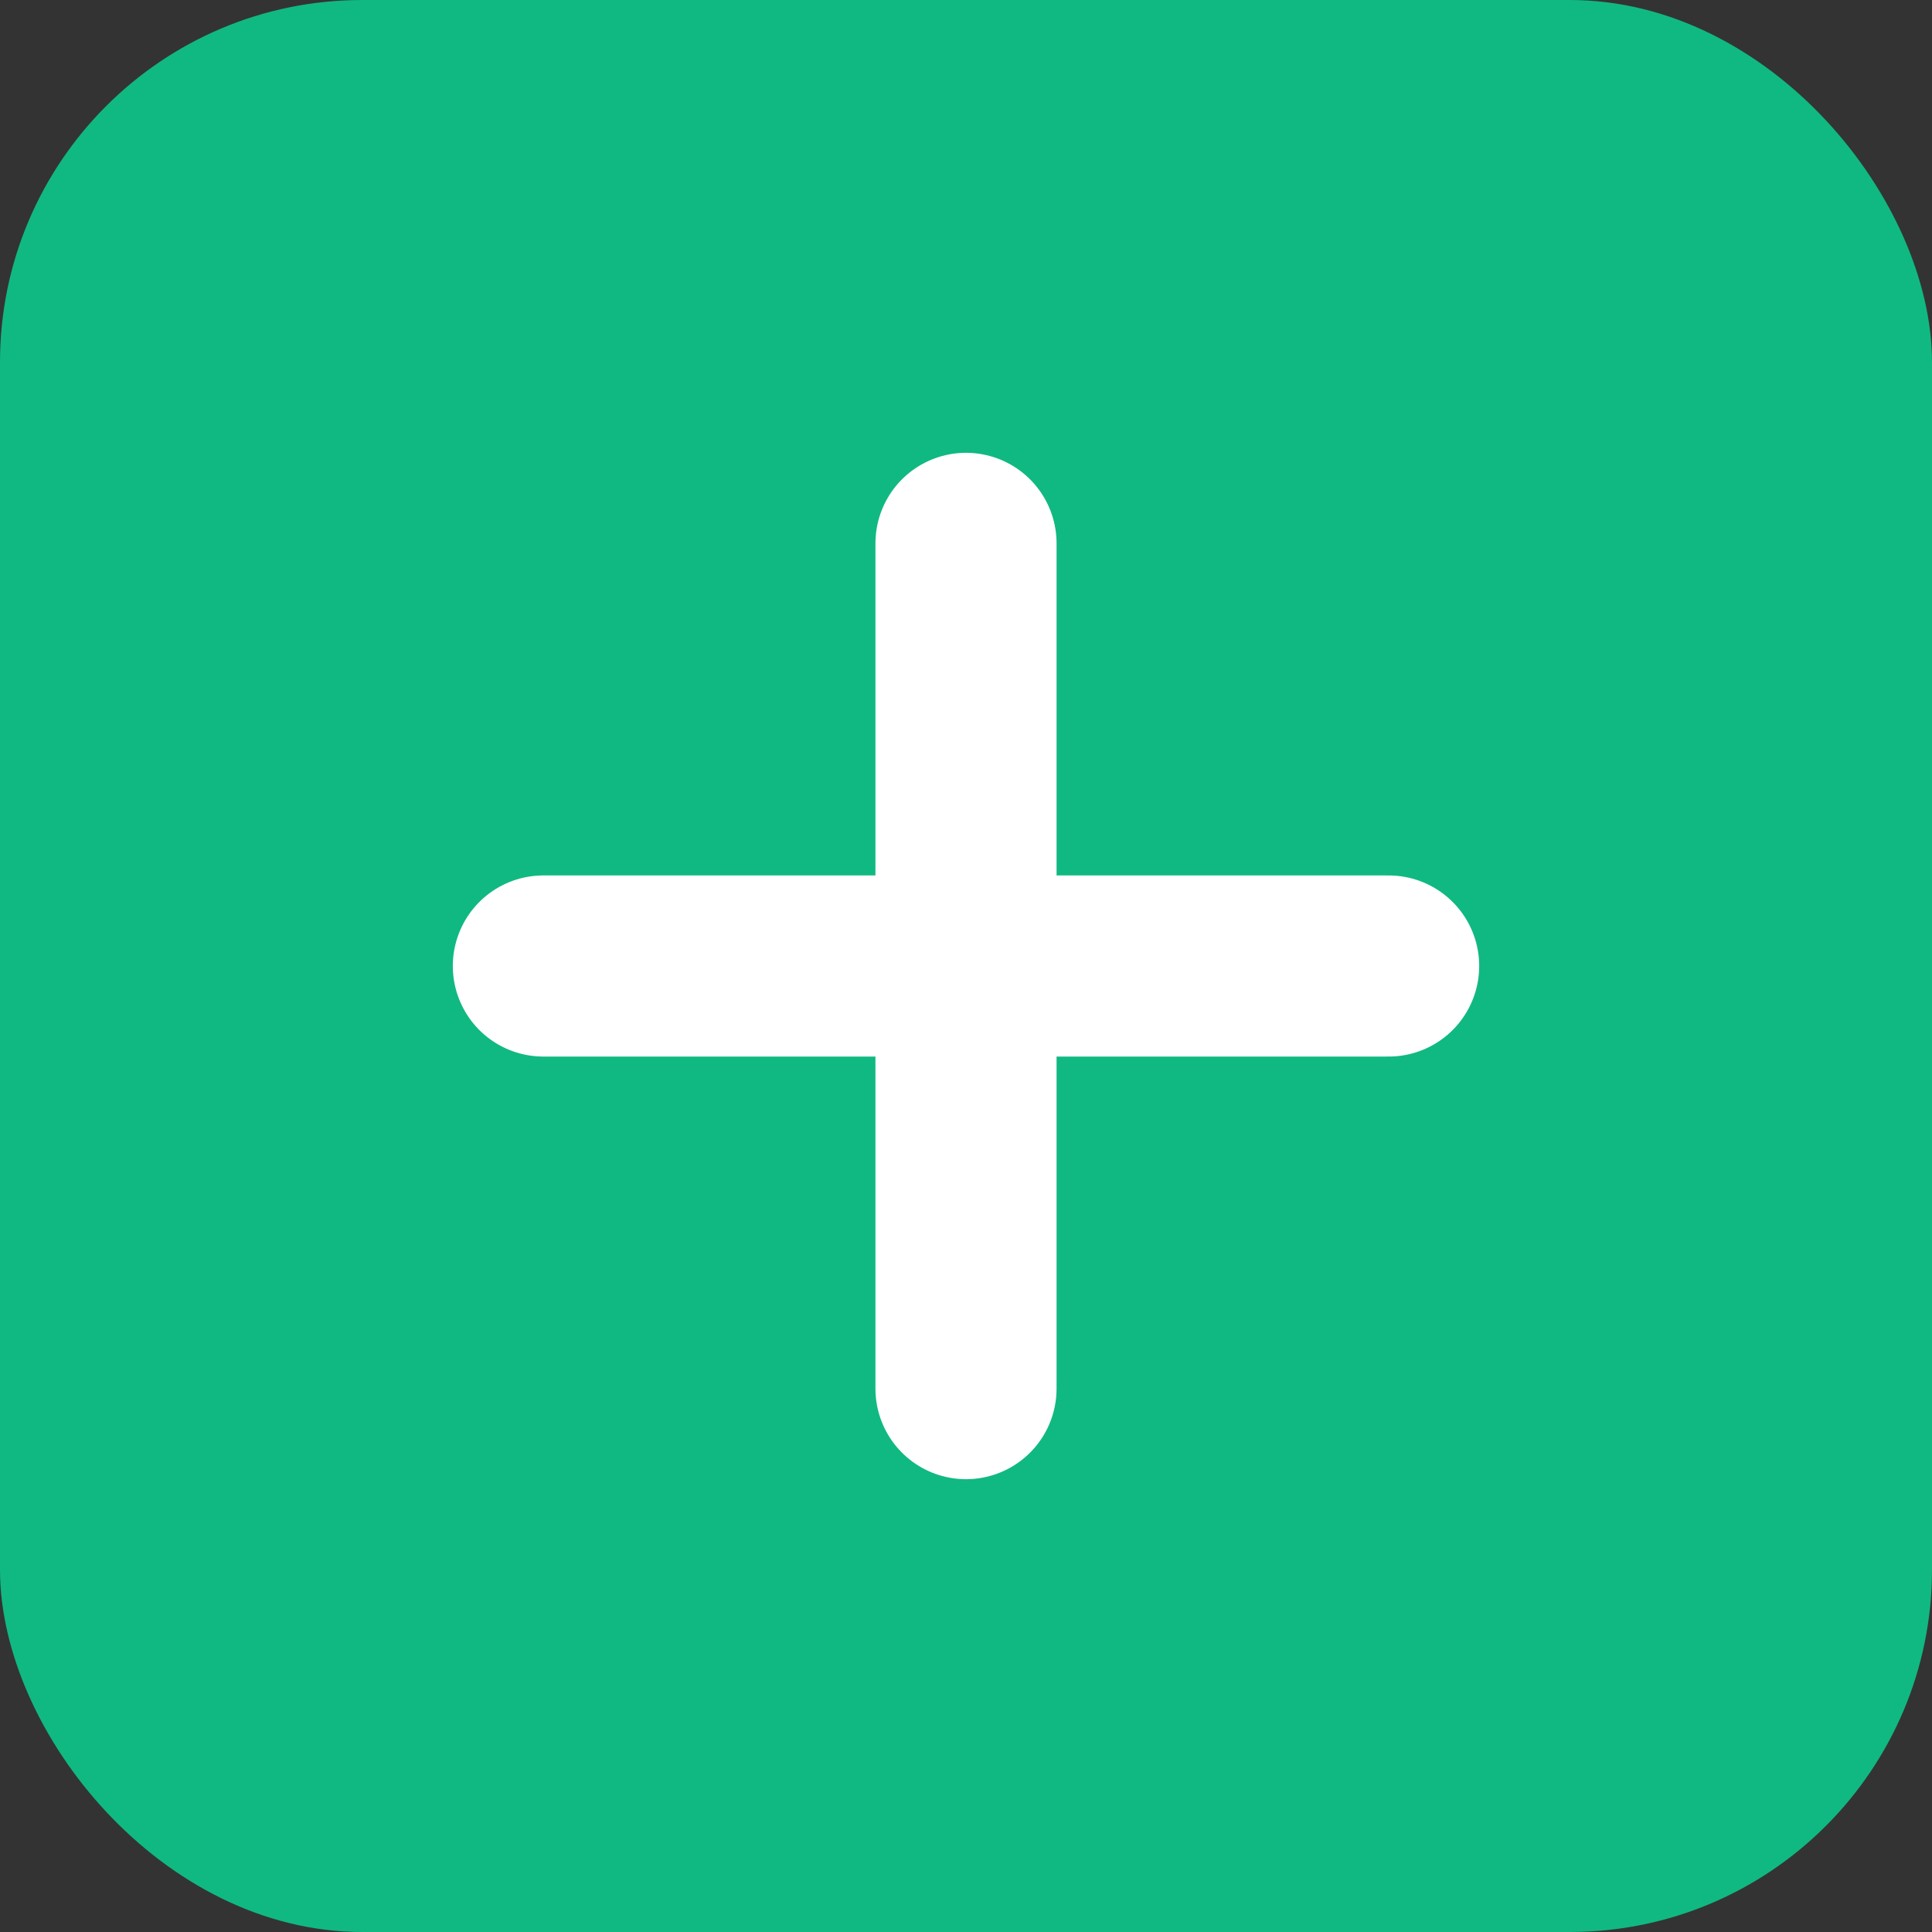 <svg xmlns="http://www.w3.org/2000/svg" viewBox="0 0 64 64">
  <rect x="0" y="0" width="64" height="64" fill="#333333" stroke="none"/>
  <rect width="64" height="64" rx="12" fill="#10b981"/>
  <path d="M18 32h28" stroke="#fff" stroke-width="6" stroke-linecap="round"/>
  <path d="M32 18v28" stroke="#fff" stroke-width="6" stroke-linecap="round"/>
</svg>